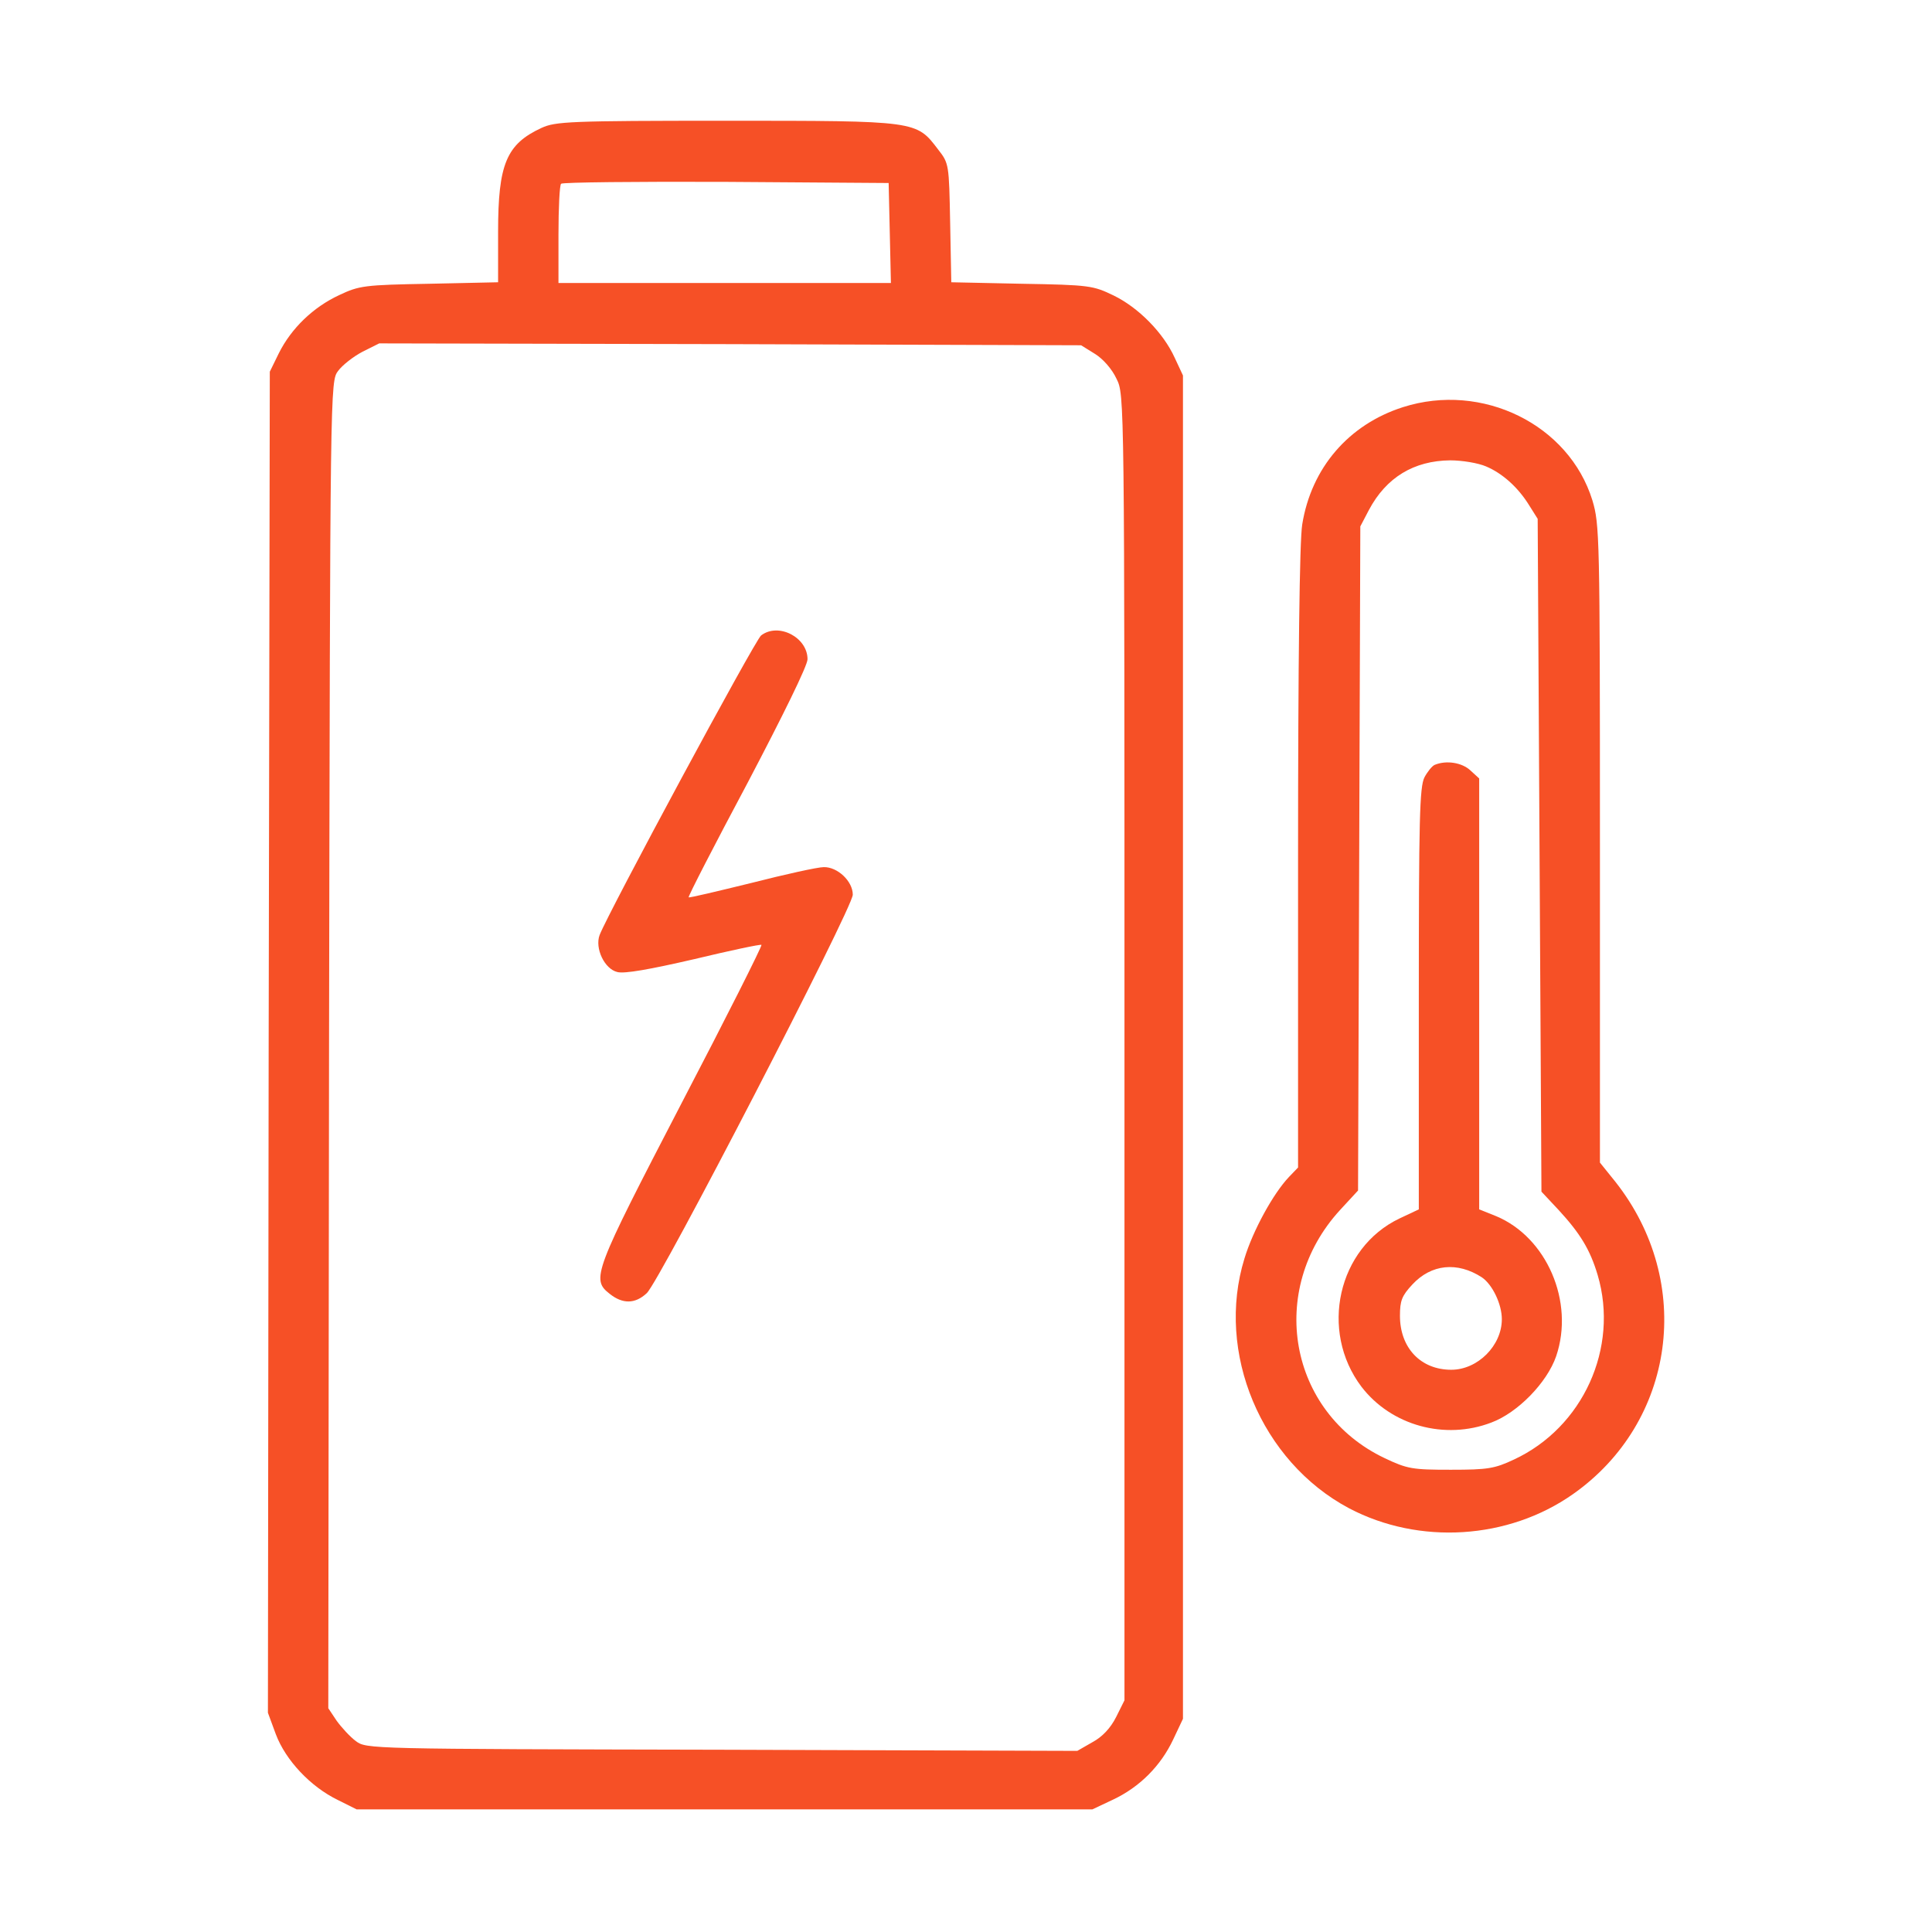 <svg width="80" height="80" viewBox="0 0 80 80" fill="none" xmlns="http://www.w3.org/2000/svg">
<path d="M22.422 5.297C20.969 5.969 20.625 6.797 20.625 9.594V11.688L17.781 11.75C15.078 11.797 14.875 11.828 14.047 12.219C12.969 12.719 12.062 13.594 11.547 14.625L11.172 15.391L11.125 43.156L11.094 70.922L11.422 71.812C11.828 72.891 12.859 73.984 13.984 74.531L14.766 74.922H30H45.234L46.094 74.516C47.188 74 48.062 73.125 48.578 72.031L48.984 71.172V43.359V15.547L48.641 14.812C48.172 13.781 47.141 12.734 46.109 12.234C45.266 11.828 45.125 11.797 42.312 11.75L39.391 11.688L39.344 9.234C39.297 6.797 39.297 6.766 38.844 6.188C37.938 5 38 5 30.078 5C23.578 5 23 5.031 22.422 5.297ZM36.844 9.641L36.891 11.719H30H23.125V9.719C23.125 8.609 23.172 7.656 23.234 7.609C23.281 7.547 26.359 7.516 30.062 7.531L36.797 7.578L36.844 9.641ZM45.344 14.656C45.672 14.859 46.047 15.281 46.234 15.688C46.562 16.344 46.562 16.359 46.562 43.375V70.406L46.219 71.094C45.984 71.562 45.641 71.922 45.234 72.141L44.609 72.5L29.891 72.453C15.234 72.422 15.172 72.422 14.734 72.094C14.5 71.922 14.141 71.531 13.938 71.25L13.594 70.734L13.625 43.266C13.672 15.828 13.672 15.797 14 15.359C14.172 15.125 14.625 14.766 15.016 14.562L15.703 14.219L30.234 14.25L44.766 14.297L45.344 14.656Z" fill="#F65026"/>
<path d="M31.516 26.312C31.266 26.5 25.188 37.781 24.828 38.719C24.625 39.266 25.031 40.125 25.562 40.25C25.859 40.328 26.906 40.141 28.734 39.719C30.234 39.359 31.484 39.094 31.531 39.125C31.562 39.172 30.078 42.125 28.219 45.687C24.578 52.703 24.469 52.969 25.25 53.578C25.781 54 26.297 54 26.781 53.547C27.312 53.062 35.312 37.594 35.312 37.047C35.312 36.484 34.672 35.891 34.109 35.906C33.859 35.906 32.516 36.203 31.109 36.562C29.703 36.906 28.531 37.187 28.516 37.156C28.484 37.125 29.578 35 30.953 32.422C32.422 29.625 33.438 27.562 33.438 27.297C33.438 26.39 32.234 25.765 31.516 26.312Z" fill="#F65026"/>
<path d="M58.094 16.859C55.844 17.578 54.297 19.375 53.922 21.719C53.812 22.375 53.75 27.359 53.75 35.531V48.344L53.375 48.734C52.719 49.422 51.875 50.969 51.531 52.109C50.328 56 52.219 60.516 55.859 62.453C58.766 63.984 62.453 63.75 65.125 61.875C69.375 58.891 70.172 53.094 66.891 48.937L66.25 48.141V34.937C66.25 22.14 66.234 21.719 65.938 20.719C64.969 17.578 61.375 15.812 58.094 16.859ZM61.531 19.312C62.203 19.594 62.859 20.172 63.328 20.937L63.672 21.484L63.75 35.406L63.828 49.344L64.531 50.094C65.438 51.078 65.844 51.75 66.156 52.797C67.047 55.812 65.547 59.109 62.688 60.437C61.891 60.812 61.609 60.859 60.078 60.859C58.484 60.859 58.281 60.828 57.328 60.375C53.359 58.484 52.453 53.422 55.484 50.109L56.234 49.297L56.281 35.547L56.328 21.797L56.688 21.109C57.406 19.765 58.547 19.078 60.047 19.062C60.547 19.062 61.203 19.172 61.531 19.312Z" fill="#F65026"/>
<path d="M59.406 31.672C59.297 31.719 59.109 31.953 58.984 32.187C58.781 32.578 58.75 33.969 58.75 41.359V50.078L57.953 50.453C55.391 51.672 54.625 55.109 56.375 57.422C57.609 59.031 59.828 59.641 61.75 58.906C62.844 58.5 64.062 57.25 64.438 56.156C65.203 53.906 64.047 51.234 61.953 50.359L61.25 50.078V41.156V32.234L60.891 31.906C60.547 31.578 59.891 31.469 59.406 31.672ZM61.359 52.891C61.797 53.187 62.188 54 62.188 54.625C62.188 55.719 61.188 56.719 60.094 56.719C58.828 56.719 57.969 55.812 57.969 54.484C57.969 53.859 58.047 53.656 58.484 53.187C59.266 52.344 60.344 52.234 61.359 52.891Z" fill="#F65026"/>
</svg>
